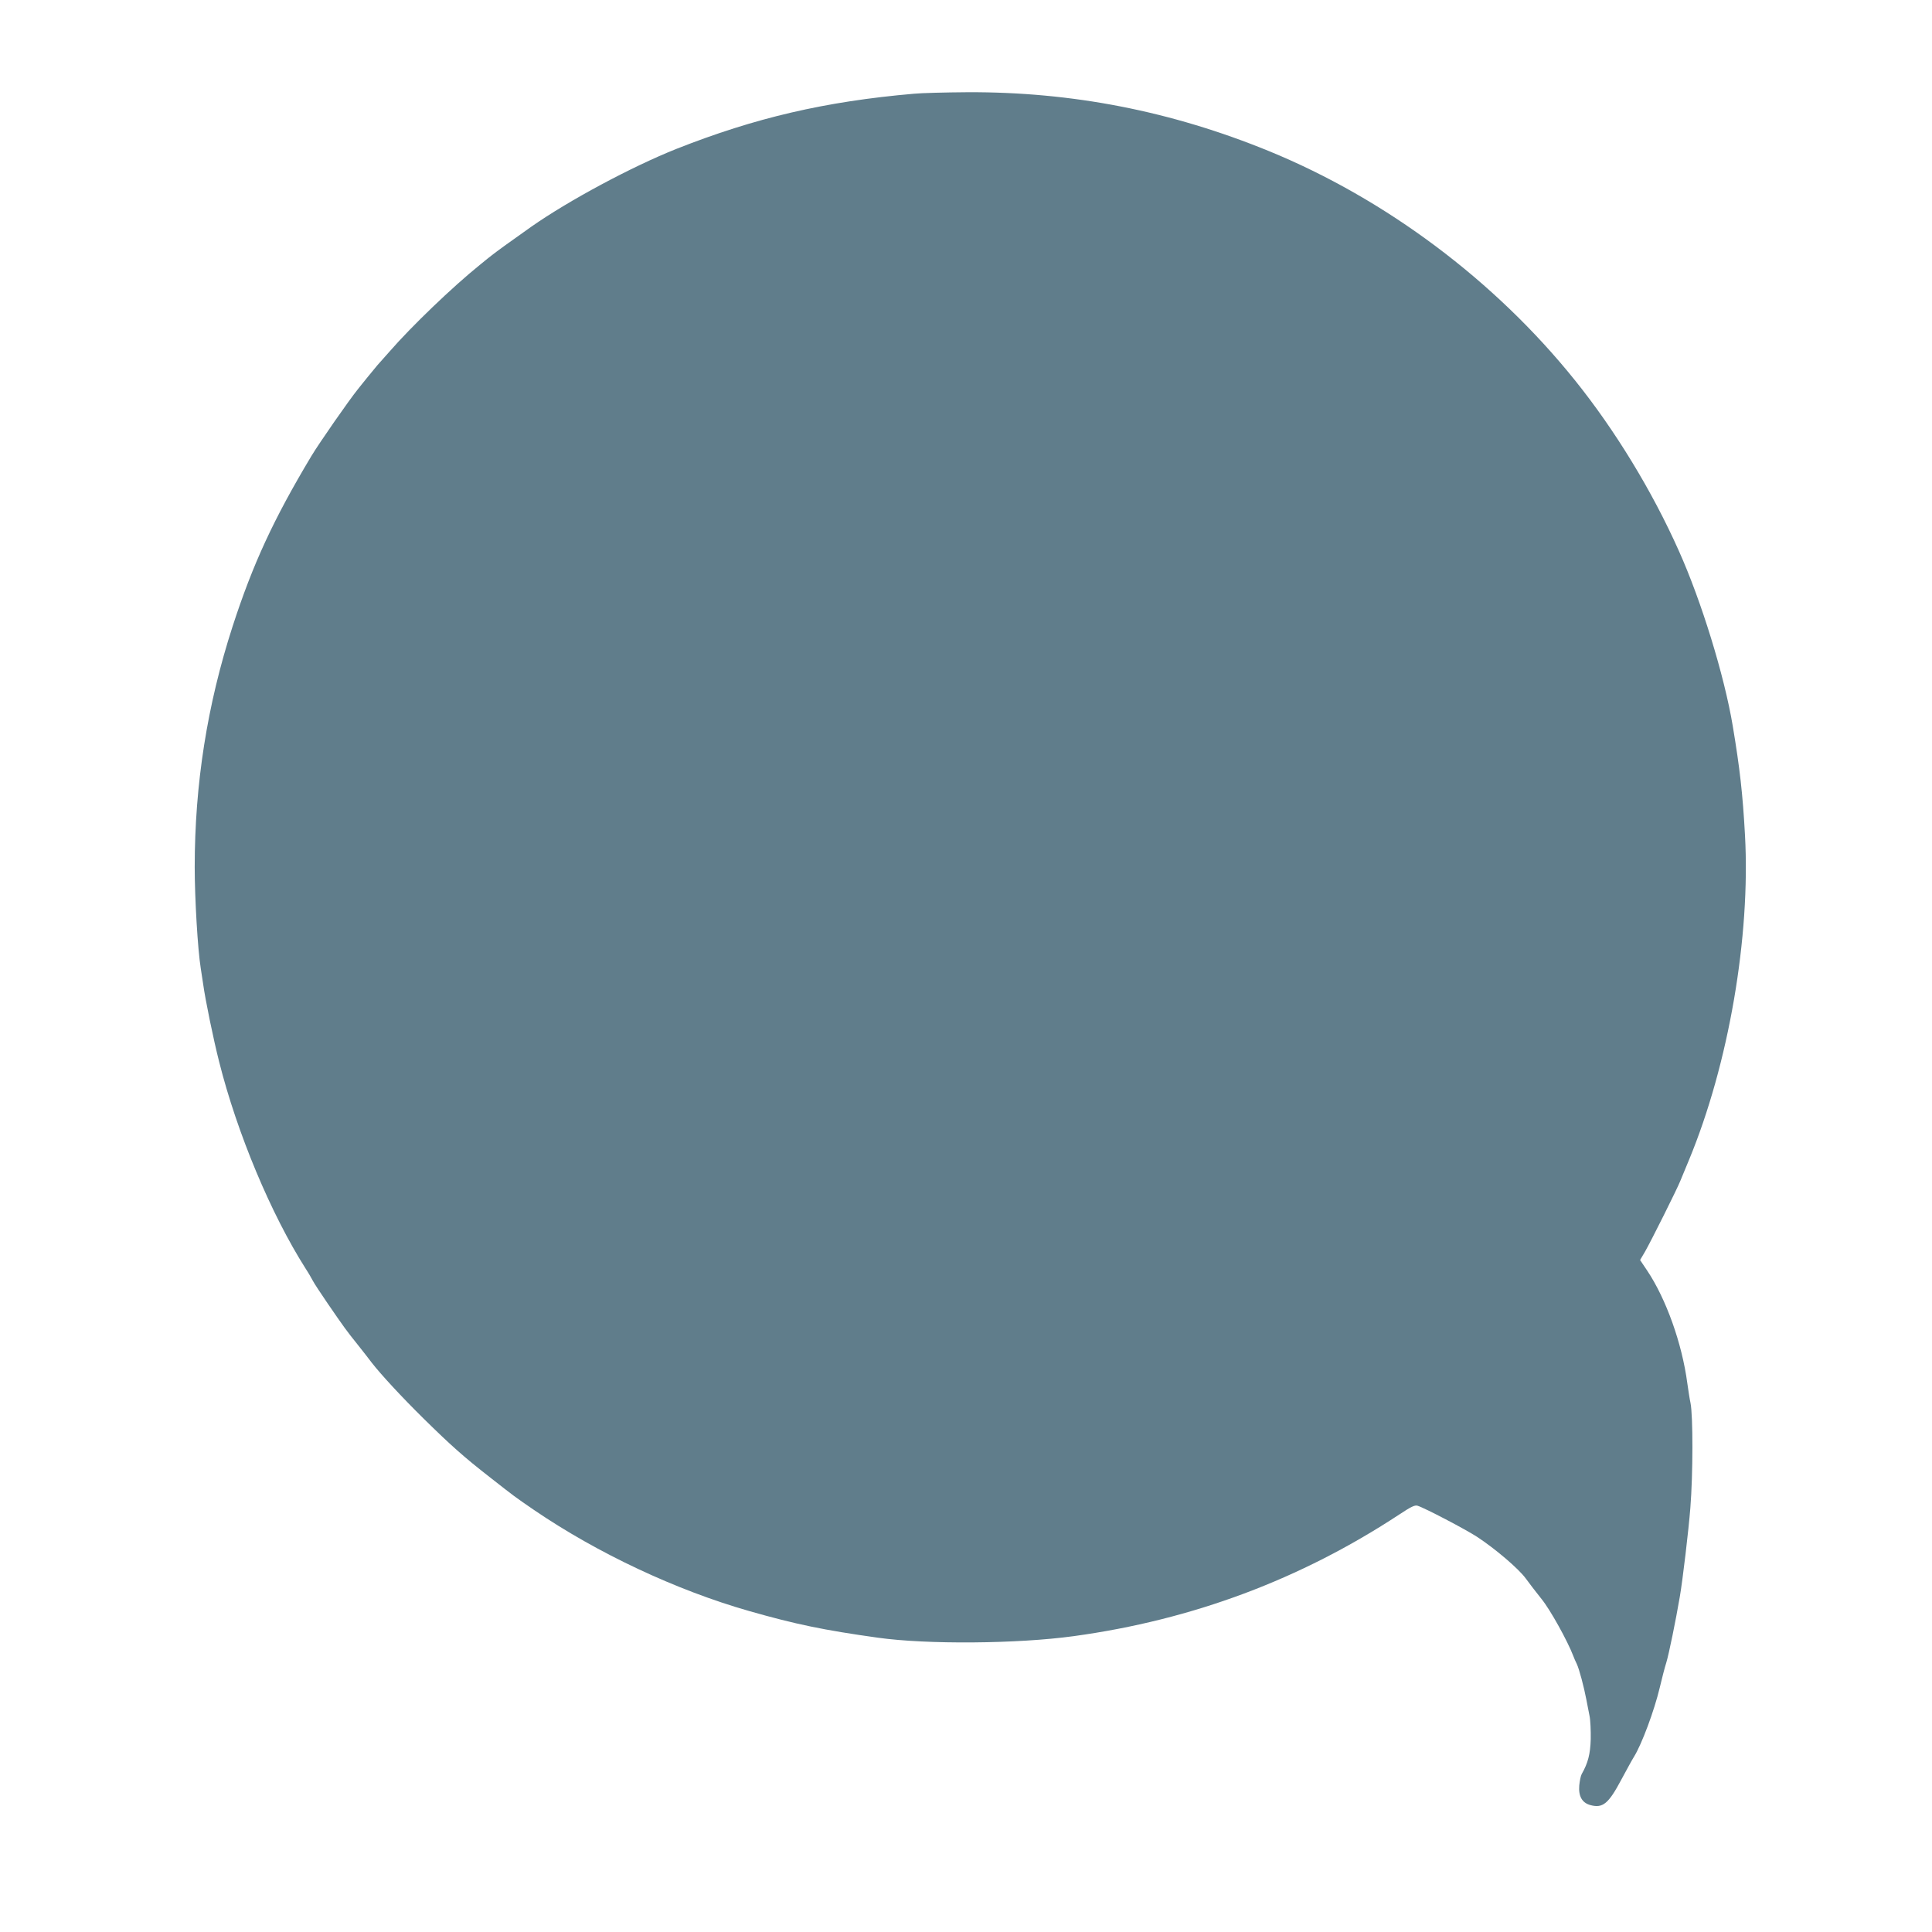 <?xml version="1.0" standalone="no"?>
<!DOCTYPE svg PUBLIC "-//W3C//DTD SVG 20010904//EN"
 "http://www.w3.org/TR/2001/REC-SVG-20010904/DTD/svg10.dtd">
<svg version="1.0" xmlns="http://www.w3.org/2000/svg"
 width="1280pt" height="1280pt" viewBox="0 0 1280 1280"
 preserveAspectRatio="xMidYMid meet">
<g transform="translate(0,1280) scale(0.1,-0.1)"
fill="#607d8b" stroke="none">
<path d="M6055 12179 c-589 -51 -1054 -160 -1575 -366 -296 -118 -713 -342
-960 -515 -128 -90 -238 -170 -260 -188 -11 -8 -47 -37 -81 -65 -181 -146
-452 -406 -599 -575 -36 -41 -72 -81 -80 -90 -8 -9 -37 -45 -65 -79 -27 -34
-57 -70 -65 -81 -56 -69 -256 -356 -308 -443 -249 -416 -386 -711 -521 -1127
-168 -519 -251 -1044 -251 -1595 0 -208 20 -546 40 -670 5 -33 12 -80 16 -105
14 -103 68 -366 106 -515 119 -473 344 -1010 573 -1370 18 -27 39 -64 48 -81
8 -16 53 -84 98 -150 108 -157 122 -177 199 -273 36 -45 77 -98 92 -118 62
-80 202 -231 343 -370 182 -179 267 -255 439 -389 171 -134 163 -128 294 -218
421 -287 943 -532 1427 -670 309 -88 493 -126 850 -176 327 -46 925 -41 1298
10 788 108 1504 376 2159 807 77 51 102 63 120 57 48 -15 317 -156 394 -206
122 -80 275 -211 322 -275 23 -32 71 -94 106 -138 57 -70 172 -278 209 -375 5
-14 16 -39 24 -55 16 -34 47 -151 63 -235 6 -30 15 -79 21 -108 6 -28 9 -98 8
-155 -3 -99 -18 -157 -60 -231 -6 -11 -13 -44 -16 -75 -6 -72 19 -115 73 -130
83 -23 121 9 206 169 34 63 71 131 83 150 52 83 135 307 171 458 14 59 33 134
44 168 17 56 62 276 89 434 19 109 59 447 70 590 18 225 18 613 1 695 -5 22
-14 81 -21 130 -35 265 -141 560 -266 747 l-47 70 33 56 c41 72 212 414 233
467 9 22 35 85 58 140 263 635 408 1480 371 2152 -15 274 -34 441 -81 723 -56
335 -208 828 -357 1160 -177 397 -422 799 -689 1131 -529 659 -1253 1201
-2027 1518 -648 265 -1304 393 -1997 390 -146 -1 -305 -5 -355 -10z"/>
</g>
</svg>
